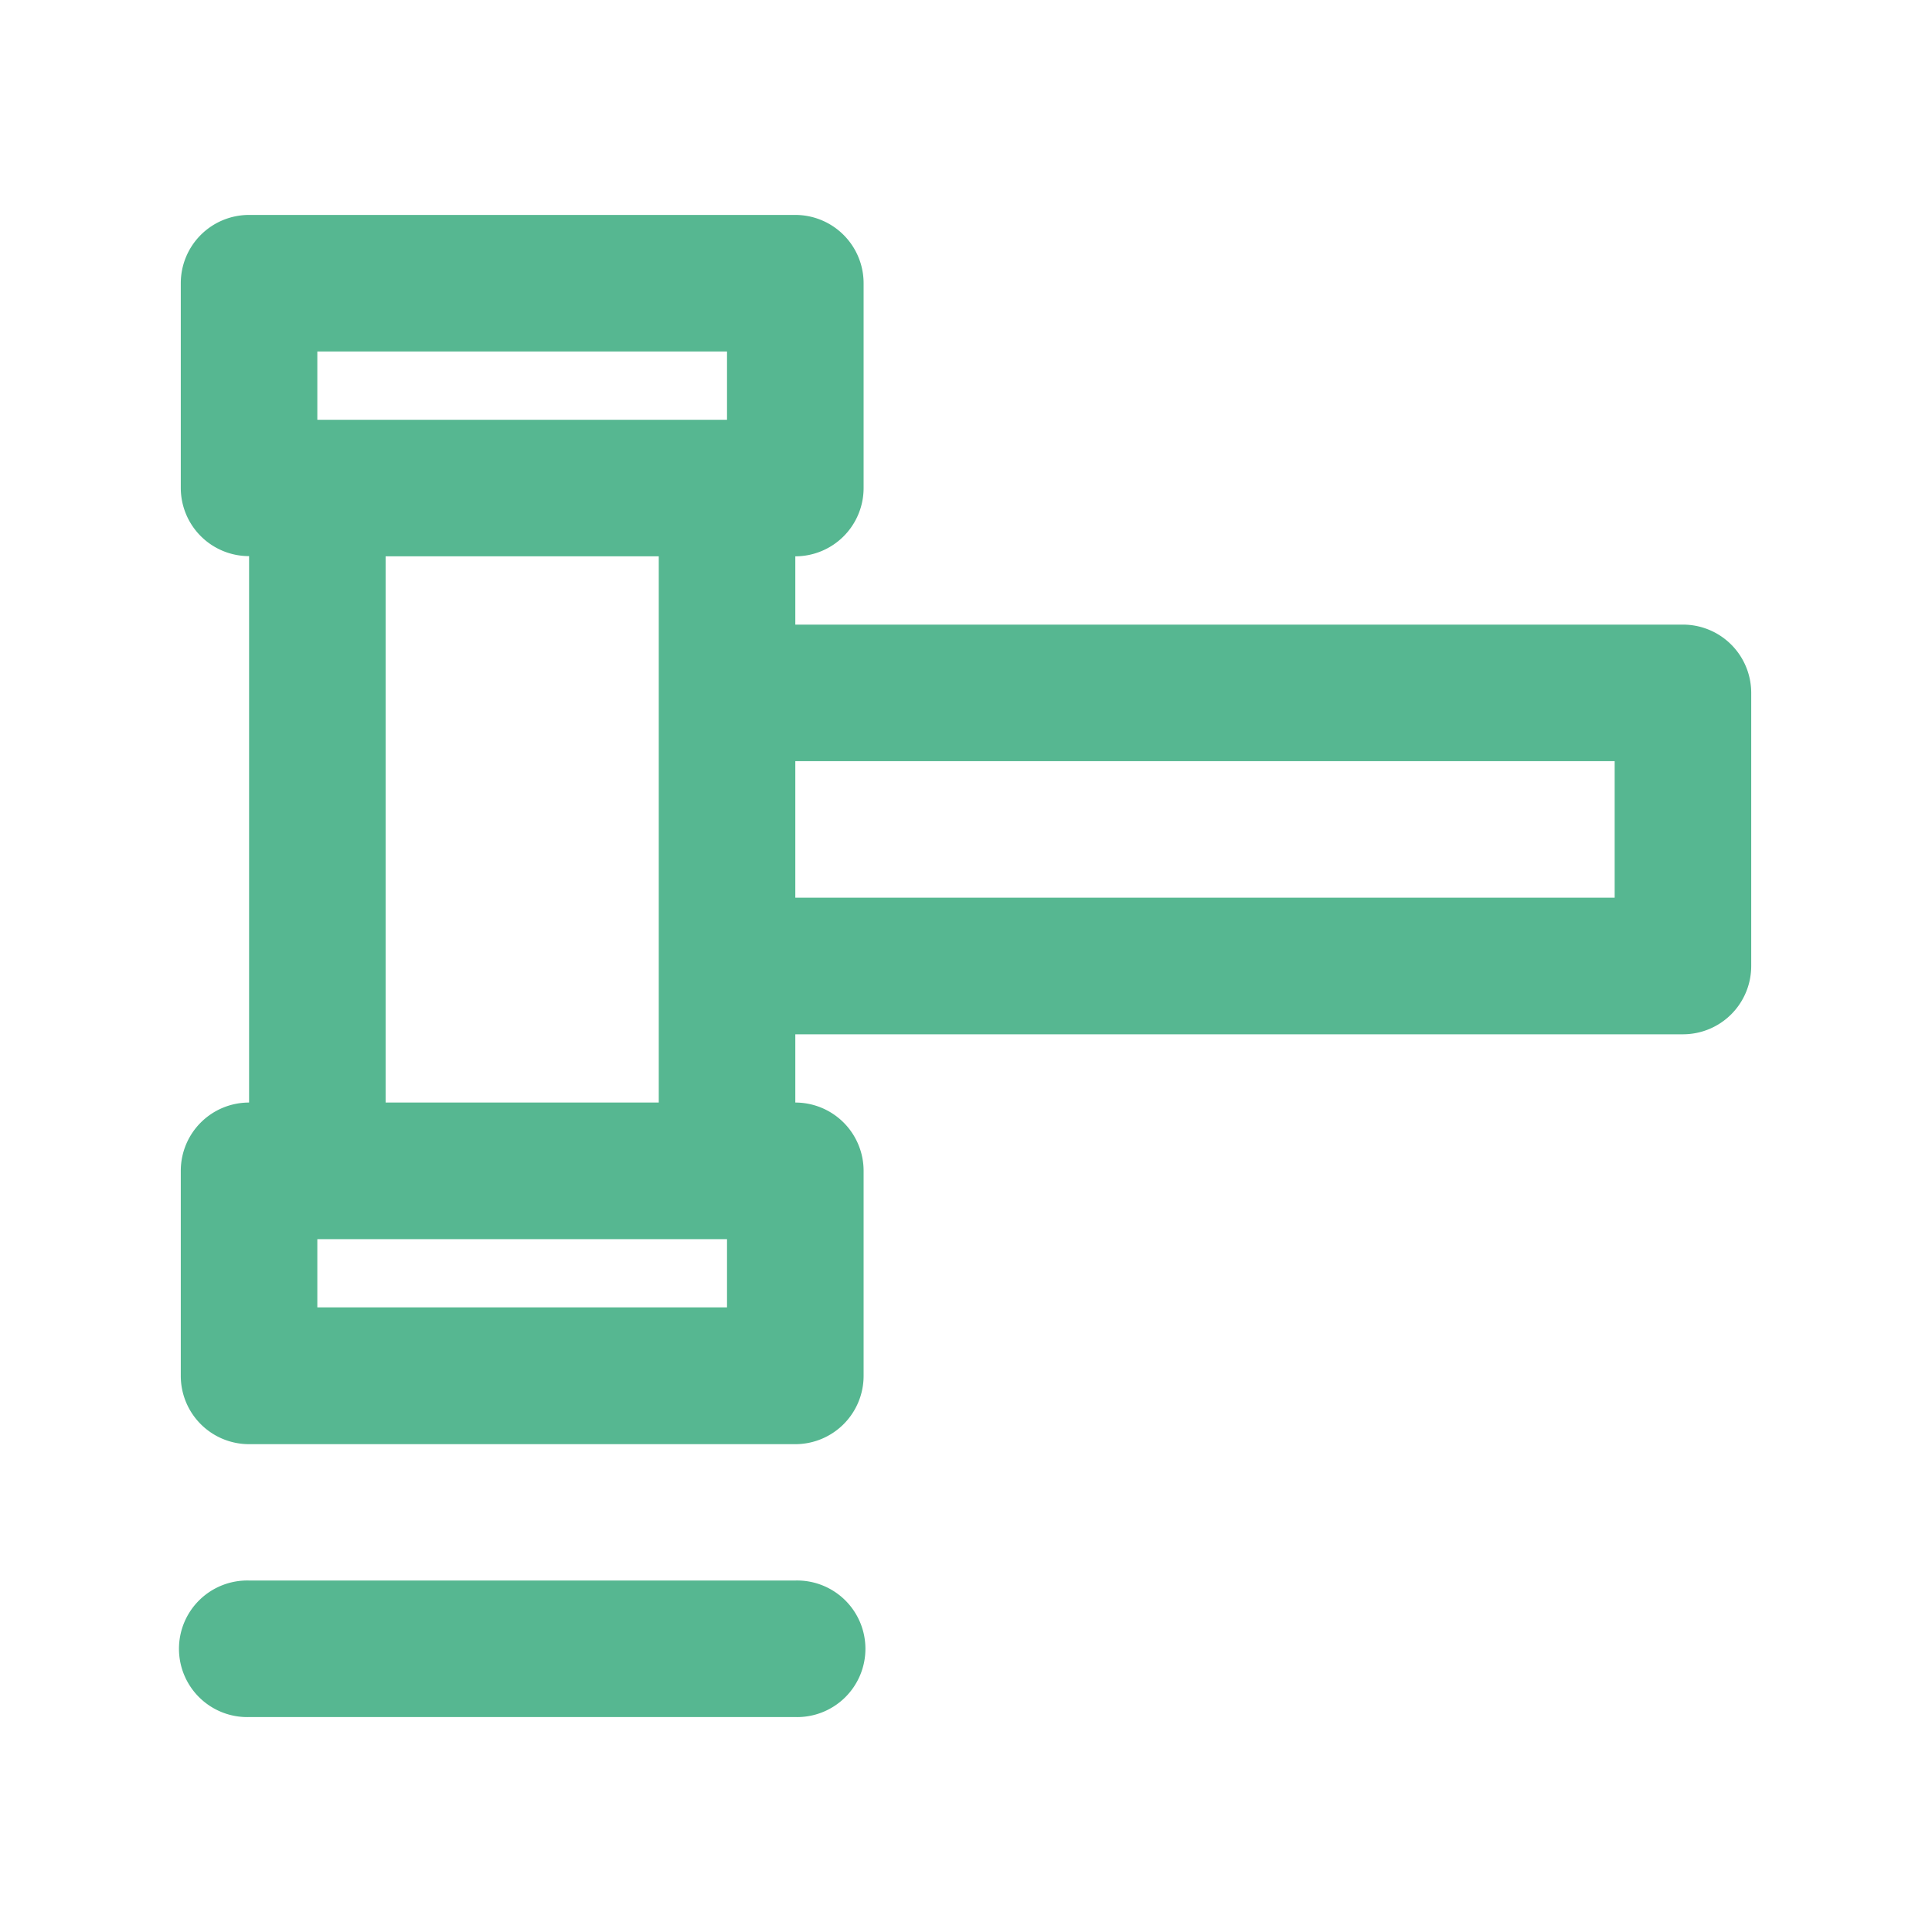 <svg id="Layer_1" data-name="Layer 1" xmlns="http://www.w3.org/2000/svg" viewBox="0 0 400 400"><defs><style>.cls-1{fill:#56b791;}</style></defs><path class="cls-1" d="M348.43,129.32H164.66V115.18A14.14,14.14,0,0,0,178.8,101V58.63A14.14,14.14,0,0,0,164.66,44.5H51.57A14.13,14.13,0,0,0,37.43,58.63V101a14.13,14.13,0,0,0,14.14,14.14V228.27a14.13,14.13,0,0,0-14.14,14.14v42.41A14.13,14.13,0,0,0,51.57,299H164.66a14.14,14.14,0,0,0,14.14-14.14V242.41a14.14,14.14,0,0,0-14.14-14.14V214.14H348.43A14.13,14.13,0,0,0,362.57,200V143.45A14.13,14.13,0,0,0,348.43,129.32ZM65.7,72.77h84.82V86.91H65.7Zm84.82,197.91H65.7V256.55h84.82ZM79.84,228.27V115.18h56.55V228.27ZM334.3,185.86H164.66V157.59H334.3Z"/><path class="cls-1" d="M164.66,327.23H51.57a14.14,14.14,0,1,0,0,28.27H164.66a14.14,14.14,0,1,0,0-28.27Z"/></svg>